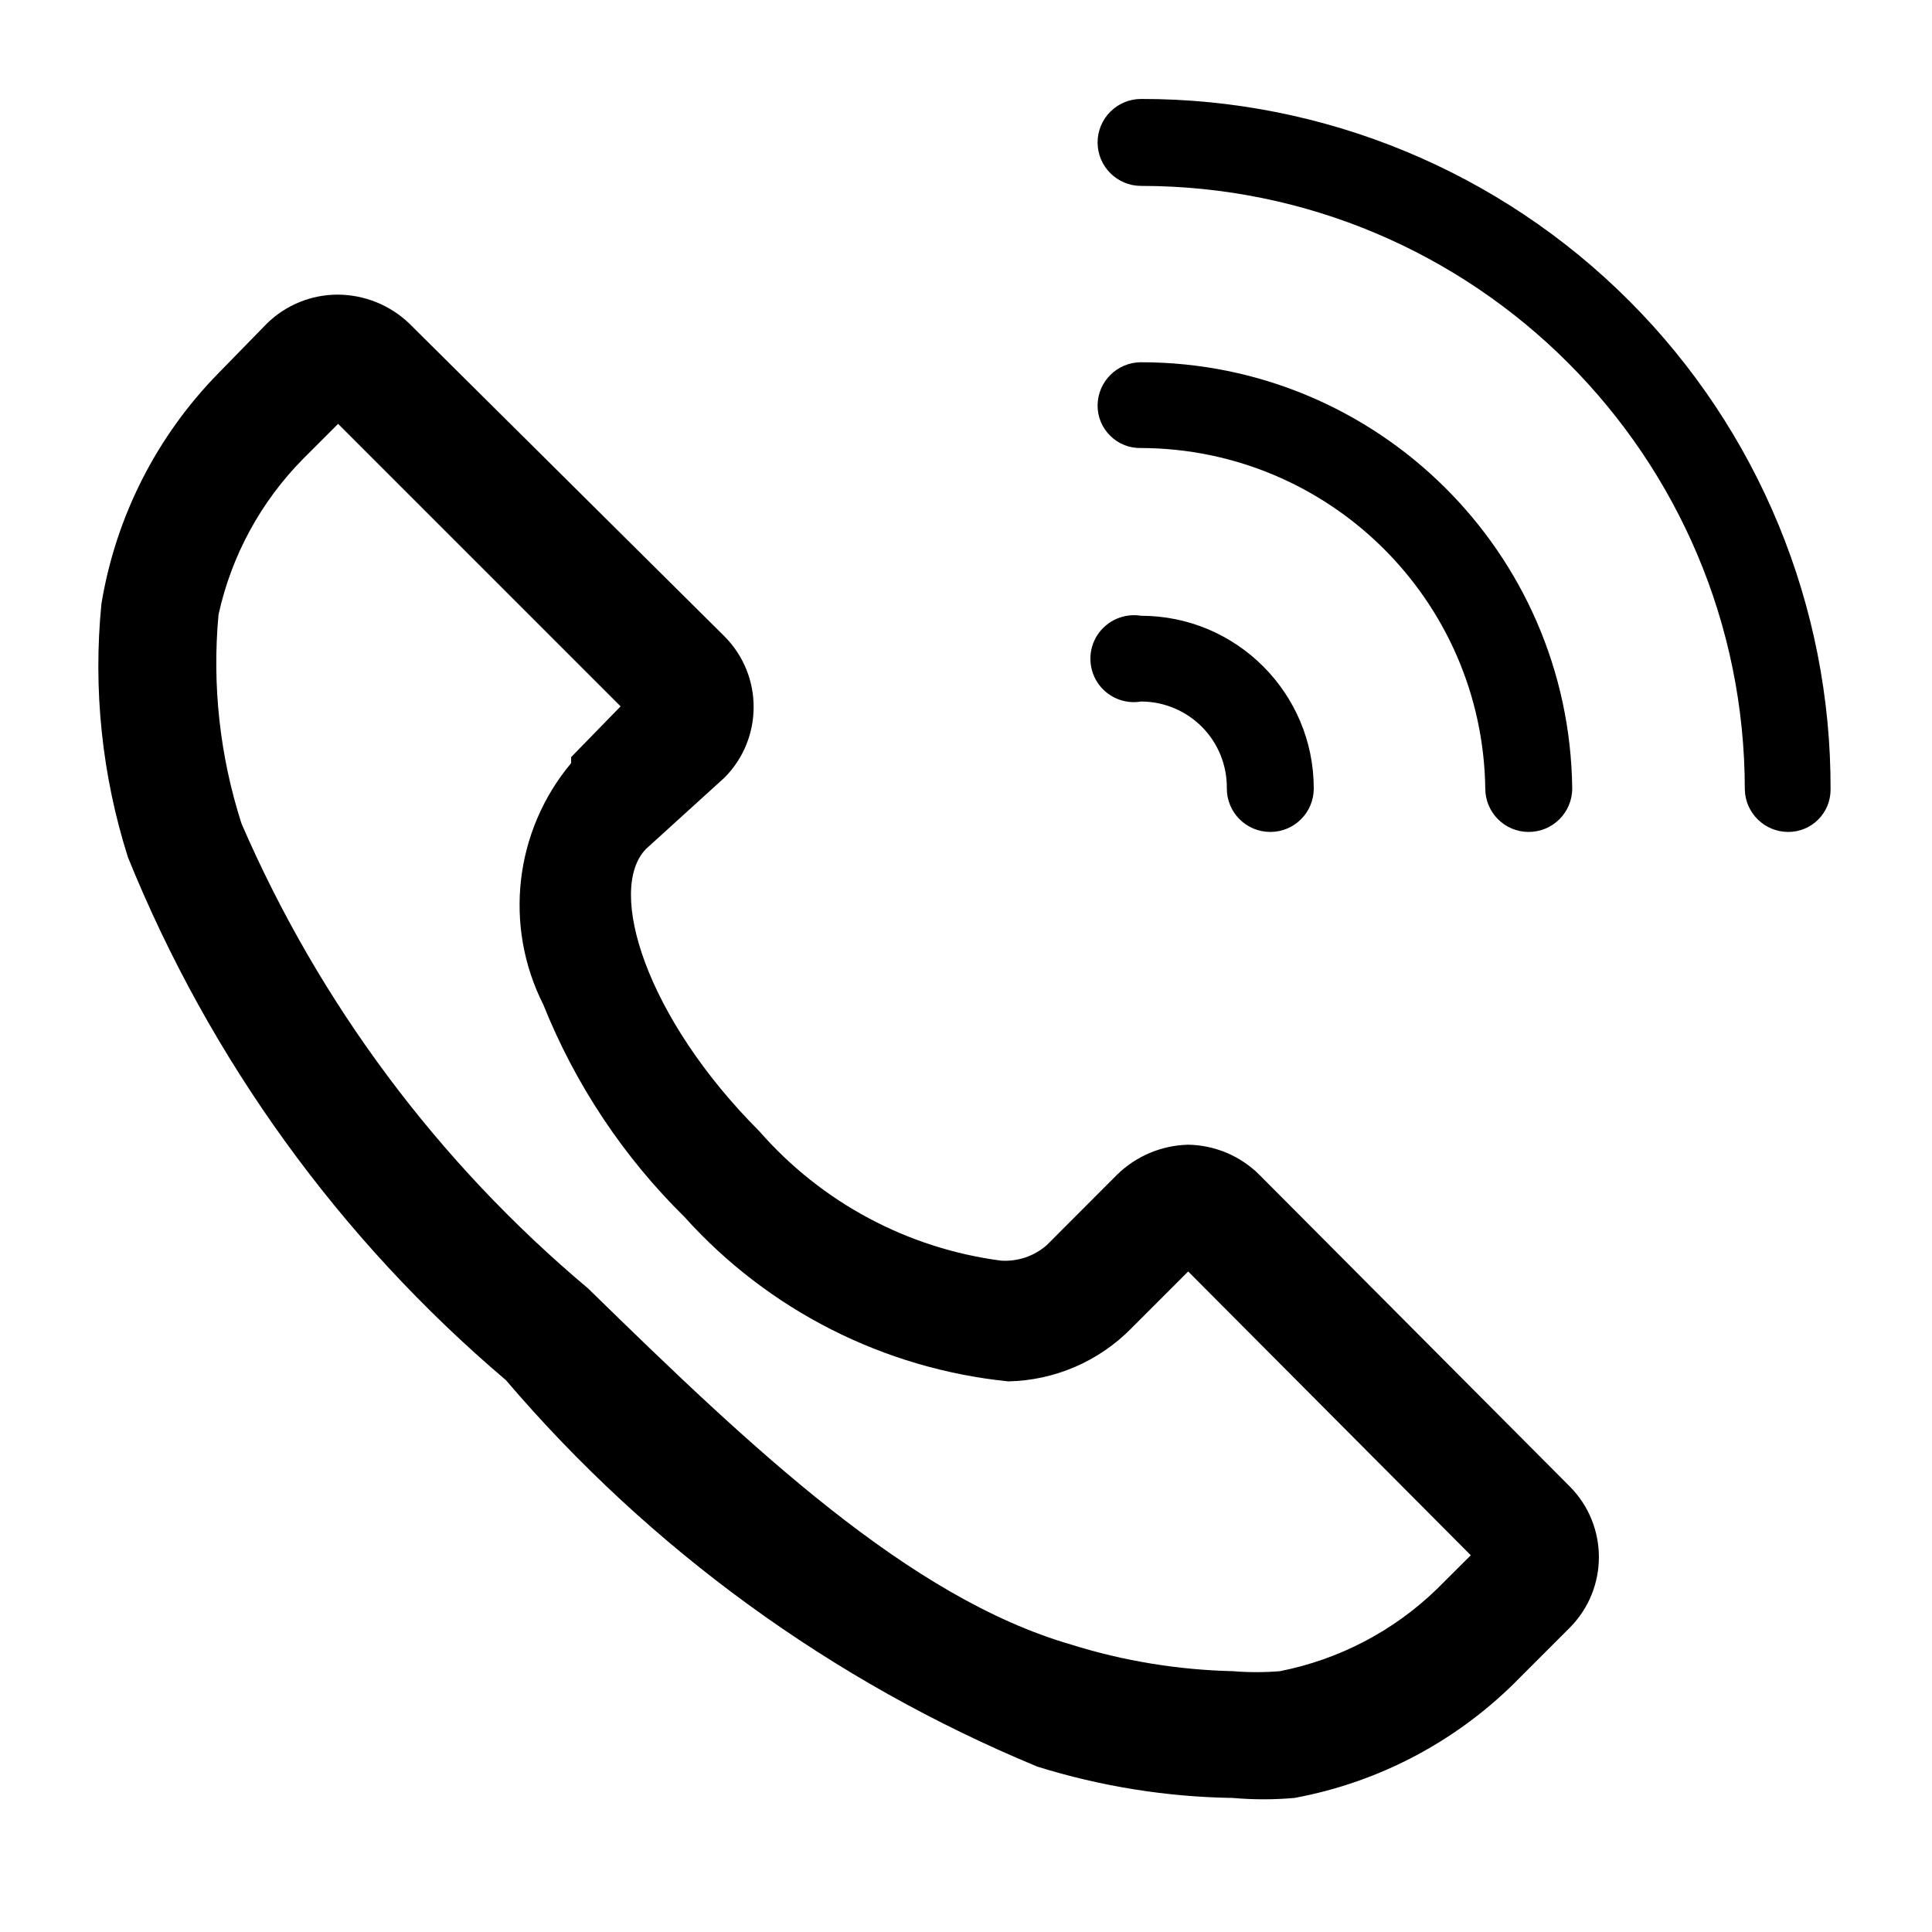 <?xml version="1.0" encoding="UTF-8"?>
<svg width="18px" height="18px" viewBox="0 0 18 18" version="1.1" xmlns="http://www.w3.org/2000/svg" xmlns:xlink="http://www.w3.org/1999/xlink">
    <!-- Generator: Sketch 64 (93537) - https://sketch.com -->
    <title>7-200</title>
    <desc>Created with Sketch.</desc>
    <g id="关于我们" stroke="none" stroke-width="1" fill="none" fill-rule="evenodd">
        <g id="85-联系我们0406" transform="translate(-980, -634)" fill-rule="nonzero">
            <g id="联系我们" transform="translate(360, 556)">
                <g id="编组" transform="translate(620, 78)">
                    <g id="22033005">
                        <rect id="7-200" x="0" y="0" width="18" height="18"></rect>
                        <path d="M10.631,3.375 C10.408,3.375 10.226,3.556 10.226,3.78 C10.226,3.886 10.269,3.988 10.346,4.062 C10.422,4.137 10.525,4.177 10.631,4.174 C12.386,4.18 13.813,5.591 13.838,7.346 C13.838,7.57 14.019,7.751 14.242,7.751 C14.466,7.751 14.648,7.57 14.648,7.346 C14.623,5.146 12.832,3.375 10.631,3.375 L10.631,3.375 Z" id="路径" fill="#000000"></path>
                        <path d="M10.631,5.737 C10.473,5.711 10.313,5.781 10.225,5.915 C10.137,6.05 10.137,6.224 10.225,6.359 C10.313,6.493 10.473,6.563 10.631,6.536 C10.845,6.536 11.05,6.622 11.2,6.774 C11.35,6.926 11.433,7.132 11.43,7.346 C11.43,7.57 11.611,7.751 11.835,7.751 C12.059,7.751 12.24,7.57 12.24,7.346 C12.24,6.458 11.52,5.737 10.631,5.737 L10.631,5.737 Z" id="路径" fill="#000000"></path>
                        <path d="M10.631,0.922 C10.408,0.922 10.226,1.104 10.226,1.327 C10.226,1.551 10.408,1.732 10.631,1.732 C13.738,1.732 16.256,4.251 16.256,7.357 C16.262,7.577 16.442,7.751 16.661,7.751 C16.879,7.751 17.055,7.575 17.055,7.357 L17.055,7.357 C17.061,5.651 16.386,4.012 15.181,2.805 C13.975,1.597 12.338,0.919 10.631,0.922 Z" id="路径" fill="#000000"></path>
                        <path d="M3.15,3.949 L5.782,6.581 L5.321,7.054 L5.321,7.054 L5.321,7.11 C4.793,7.741 4.691,8.626 5.062,9.36 C5.36,10.104 5.808,10.778 6.379,11.34 C7.159,12.207 8.234,12.752 9.394,12.87 C9.826,12.861 10.238,12.684 10.541,12.375 L11.07,11.846 L13.703,14.49 L13.387,14.805 C12.984,15.196 12.476,15.461 11.925,15.57 C11.779,15.582 11.632,15.582 11.486,15.57 C10.975,15.558 10.467,15.475 9.979,15.322 C8.471,14.884 7.009,13.5 5.479,12.004 C4.081,10.83 2.975,9.348 2.25,7.673 C2.048,7.045 1.975,6.383 2.036,5.726 C2.156,5.178 2.429,4.675 2.824,4.275 L3.15,3.949 M3.15,2.745 C2.902,2.744 2.663,2.841 2.486,3.015 L2.036,3.476 C1.46,4.063 1.079,4.813 0.945,5.625 C0.866,6.421 0.95,7.225 1.192,7.987 C1.955,9.872 3.164,11.543 4.714,12.859 C6.056,14.433 7.753,15.667 9.664,16.459 C10.254,16.643 10.868,16.742 11.486,16.751 L11.486,16.751 C11.677,16.768 11.869,16.768 12.06,16.751 C12.861,16.603 13.596,16.21 14.164,15.626 L14.625,15.165 C14.987,14.801 14.987,14.213 14.625,13.849 L11.734,10.946 C11.558,10.77 11.319,10.669 11.07,10.665 C10.821,10.671 10.584,10.771 10.406,10.946 L9.754,11.599 C9.637,11.703 9.483,11.755 9.326,11.745 C8.455,11.631 7.655,11.203 7.076,10.541 C6.019,9.484 5.647,8.291 6.019,7.909 L6.019,7.909 L6.75,7.245 C7.112,6.881 7.112,6.293 6.75,5.929 L3.814,3.015 C3.635,2.843 3.398,2.747 3.15,2.745 Z" id="形状" fill="#000000"></path>
                    </g>
                </g>
            </g>
        </g>
    </g>
</svg>